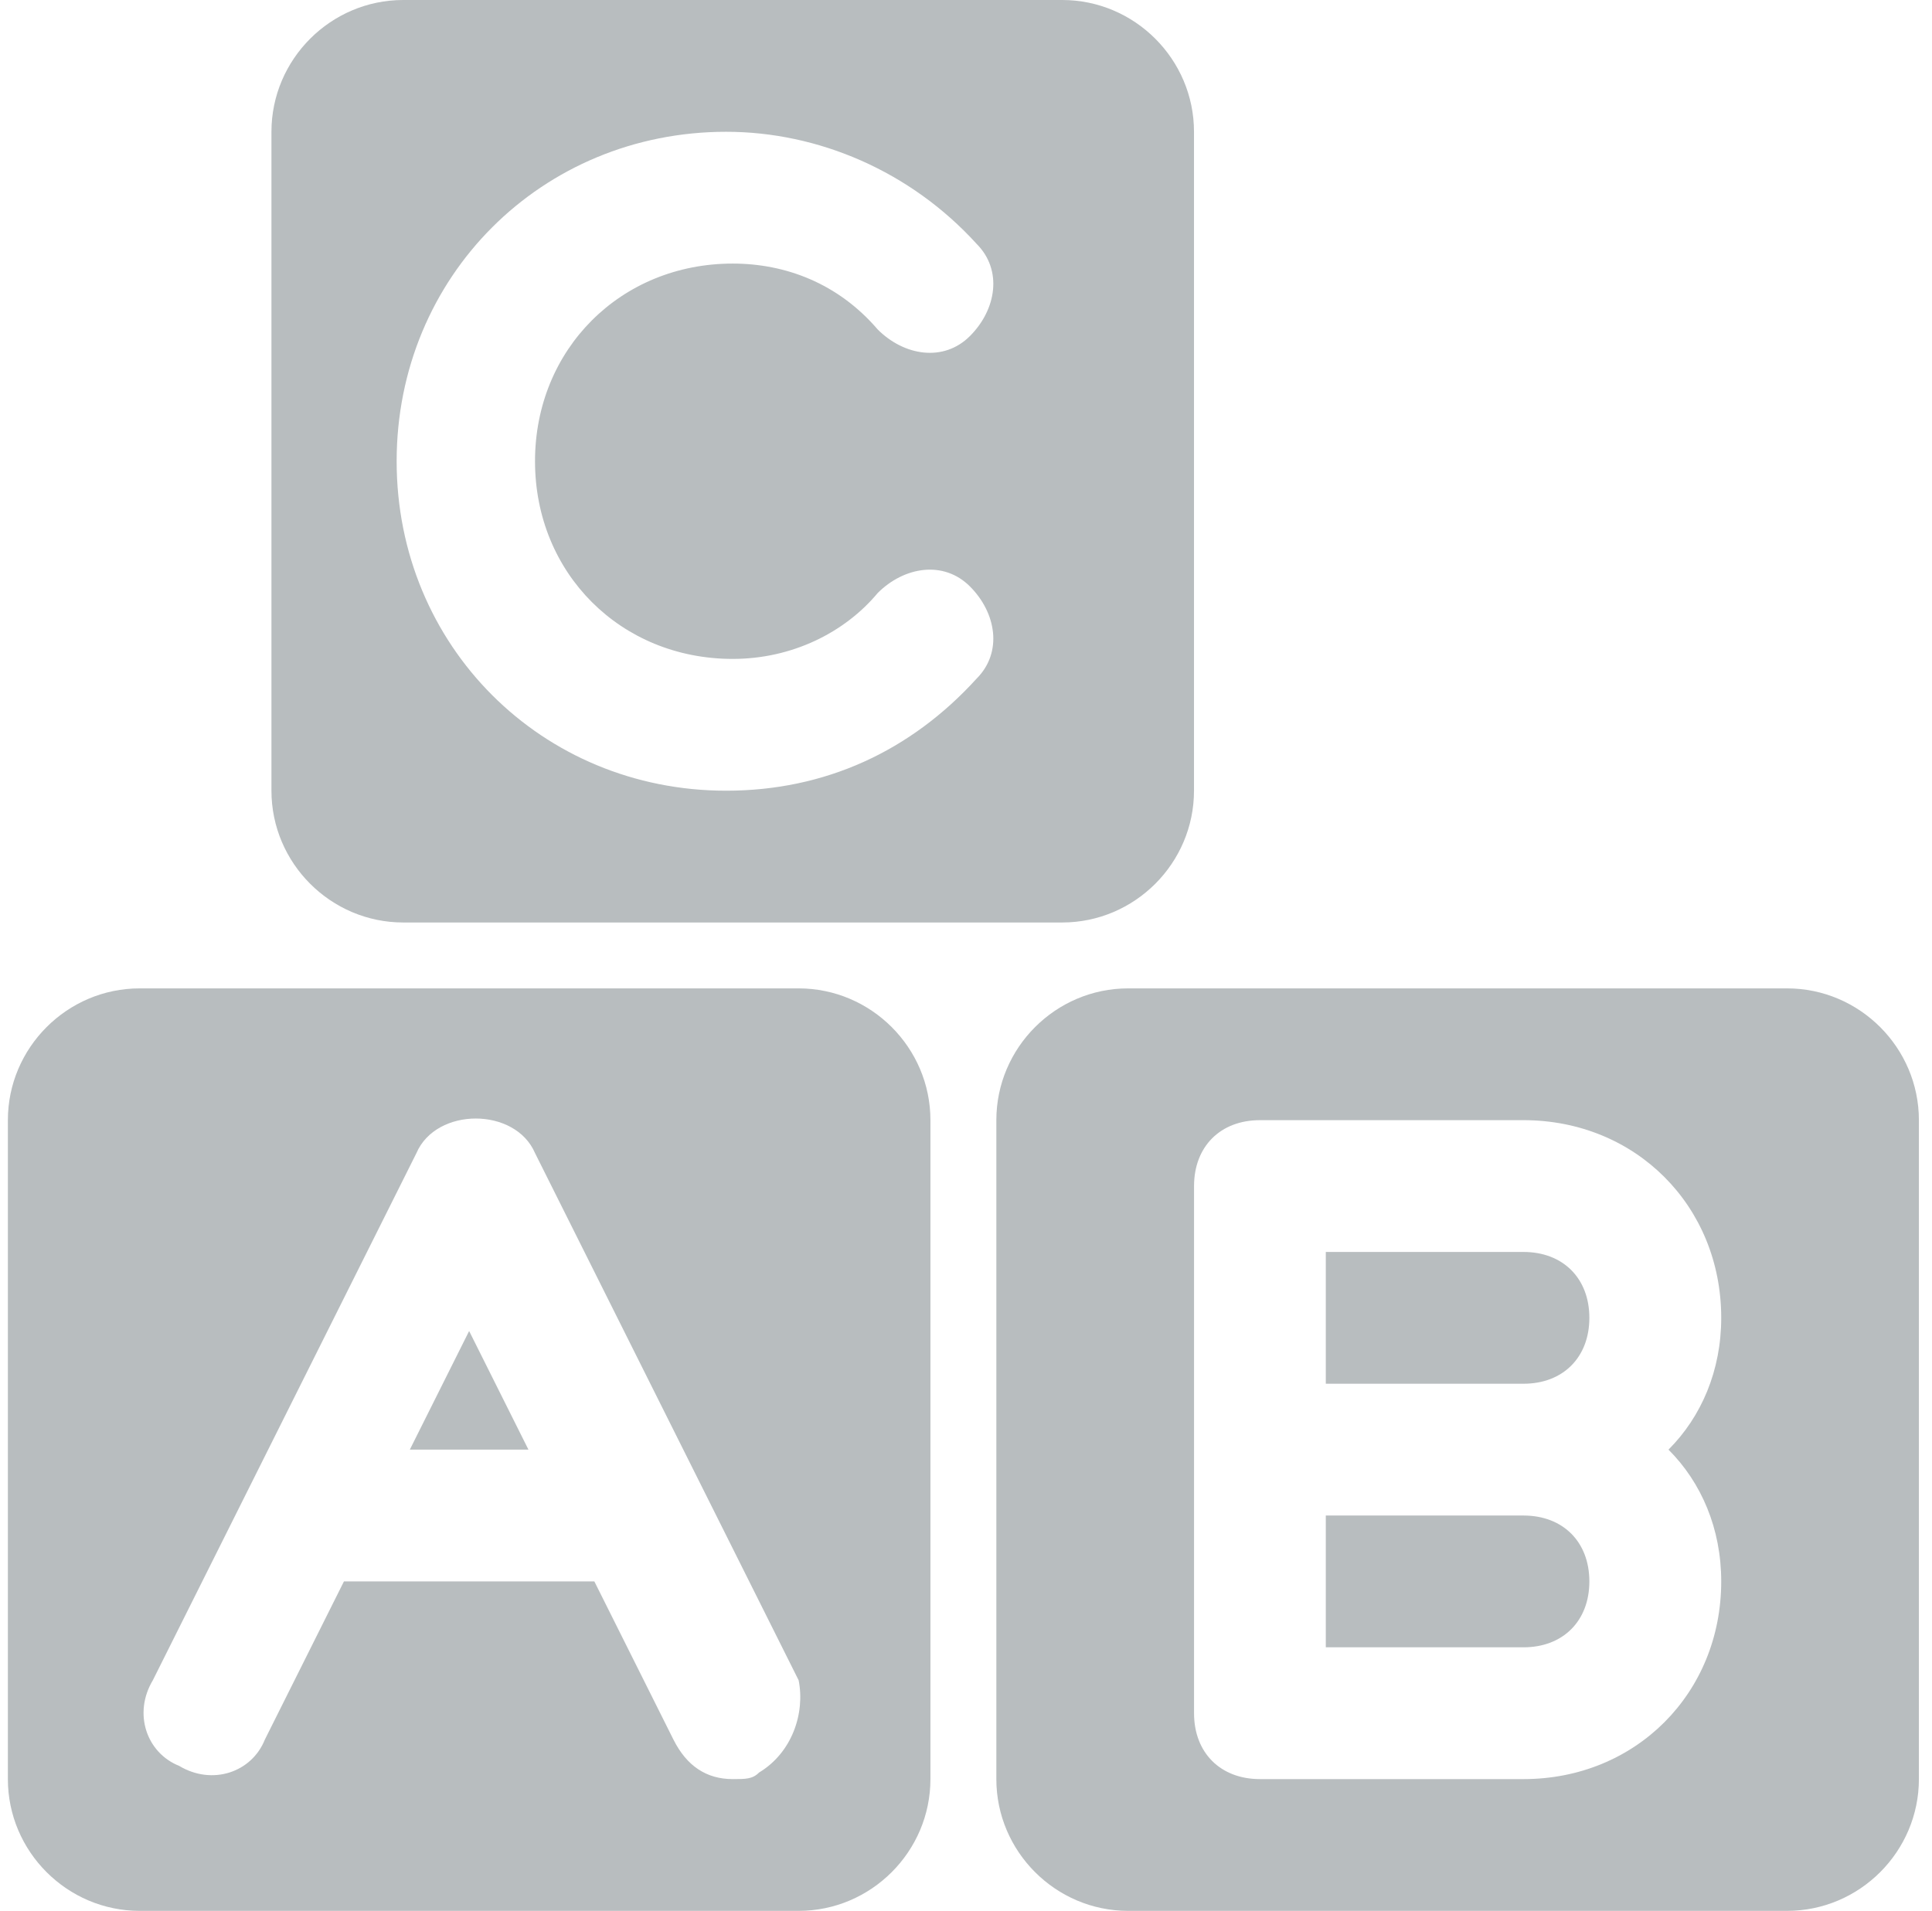 <svg xmlns="http://www.w3.org/2000/svg" width="92" height="91" viewBox="0 0 92 91" fill="none"><path d="M19.516 69.034H25.164L22.34 63.386L19.516 69.034Z" fill="#364248" fill-opacity="0.35"></path><path d="M38.03 47.069H6.651C3.199 47.069 0.375 49.894 0.375 53.345V84.725C0.375 88.176 3.199 91 6.651 91H38.03C41.482 91 44.306 88.176 44.306 84.725V53.345C44.306 49.894 41.482 47.069 38.03 47.069ZM36.147 84.411C35.834 84.725 35.52 84.725 34.892 84.725C33.637 84.725 32.696 84.097 32.068 82.842L28.303 75.311H16.378L12.613 82.842C11.985 84.411 10.103 85.038 8.534 84.097C6.965 83.469 6.337 81.587 7.278 80.018L19.83 54.914C20.772 52.718 24.537 52.718 25.478 54.914L38.03 80.018C38.344 81.587 37.716 83.469 36.147 84.411Z" fill="#364248" fill-opacity="0.35"></path><path d="M50.581 0H19.202C15.75 0 12.926 2.824 12.926 6.276V37.655C12.926 41.107 15.75 43.931 19.202 43.931H50.581C54.033 43.931 56.857 41.107 56.857 37.655V6.276C56.857 2.824 54.033 0 50.581 0ZM34.891 31.379C37.715 31.379 40.226 30.124 41.795 28.241C43.05 26.986 44.933 26.672 46.188 27.928C47.443 29.183 47.757 31.066 46.502 32.321C43.364 35.772 39.284 37.655 34.578 37.655C25.791 37.655 18.888 30.752 18.888 21.965C18.888 13.179 25.791 6.276 34.578 6.276C38.971 6.276 43.364 8.159 46.502 11.61C47.757 12.866 47.443 14.748 46.188 16.003C44.933 17.259 43.05 16.945 41.795 15.69C39.912 13.493 37.402 12.552 34.891 12.552C29.557 12.552 25.477 16.631 25.477 21.965C25.477 27.3 29.557 31.379 34.891 31.379Z" fill="#364248" fill-opacity="0.35"></path><path d="M72.547 72.173H63.133V78.449H72.547C74.429 78.449 75.684 77.194 75.684 75.311C75.684 73.428 74.429 72.173 72.547 72.173Z" fill="#364248" fill-opacity="0.35"></path><path d="M75.684 62.759C75.684 60.876 74.429 59.621 72.547 59.621H63.133V65.897H72.547C74.429 65.897 75.684 64.642 75.684 62.759Z" fill="#364248" fill-opacity="0.35"></path><path d="M85.1 47.069H53.721C50.27 47.069 47.445 49.894 47.445 53.345V84.725C47.445 88.176 50.27 91 53.721 91H85.1C88.552 91 91.376 88.176 91.376 84.725V53.345C91.376 49.894 88.552 47.069 85.1 47.069ZM81.963 75.311C81.963 80.645 77.883 84.725 72.549 84.725H59.997C58.114 84.725 56.859 83.469 56.859 81.587V69.035V56.483C56.859 54.6 58.114 53.345 59.997 53.345H72.549C77.883 53.345 81.963 57.425 81.963 62.759C81.963 65.269 81.021 67.466 79.452 69.035C81.021 70.604 81.963 72.8 81.963 75.311Z" fill="#364248" fill-opacity="0.35"></path></svg>